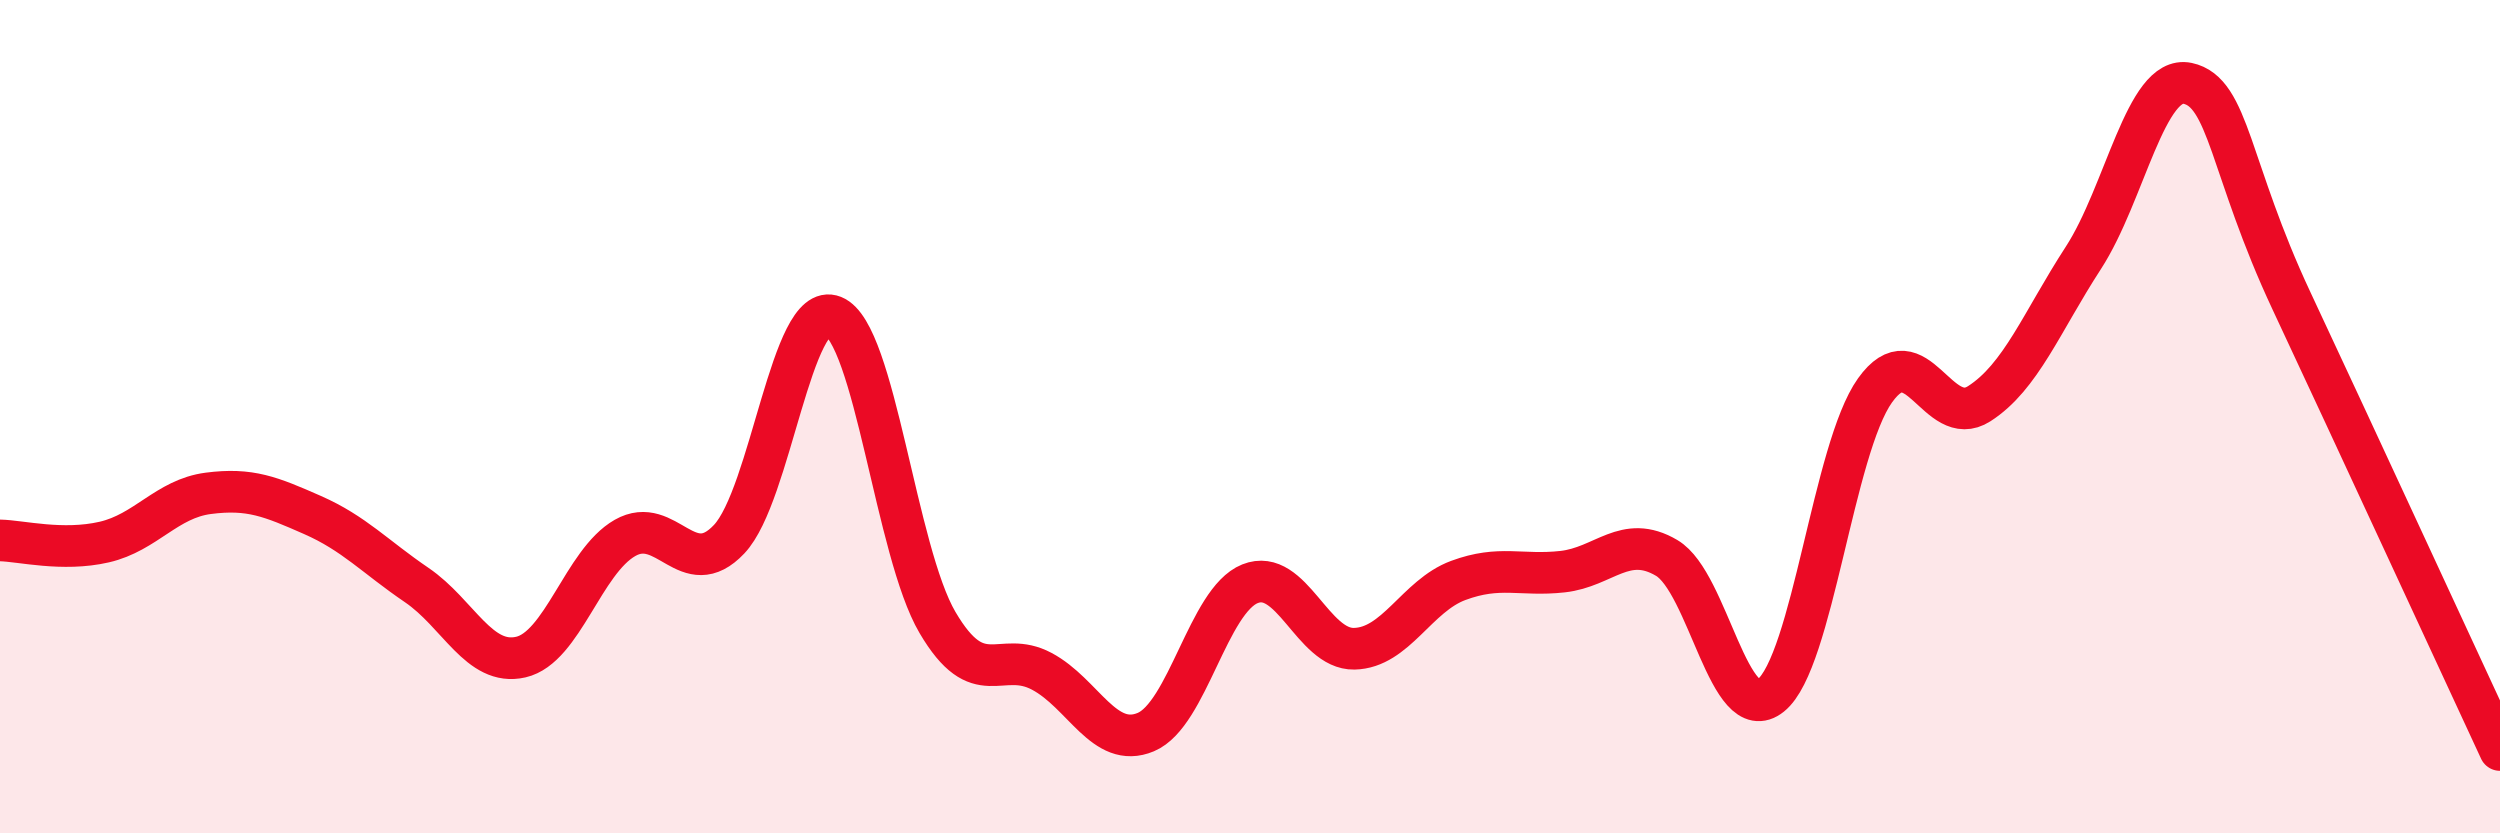 
    <svg width="60" height="20" viewBox="0 0 60 20" xmlns="http://www.w3.org/2000/svg">
      <path
        d="M 0,12.97 C 0.5,12.98 1.5,13.24 2.5,13.01 C 3.5,12.78 4,11.97 5,11.84 C 6,11.71 6.5,11.92 7.5,12.36 C 8.5,12.8 9,13.36 10,14.04 C 11,14.72 11.5,16 12.5,15.77 C 13.5,15.54 14,13.48 15,12.91 C 16,12.34 16.5,14 17.5,12.94 C 18.5,11.88 19,7.19 20,7.59 C 21,7.99 21.5,13.24 22.5,14.94 C 23.5,16.64 24,15.58 25,16.11 C 26,16.64 26.5,17.99 27.5,17.57 C 28.5,17.15 29,14.41 30,14.01 C 31,13.61 31.5,15.59 32.5,15.57 C 33.5,15.55 34,14.3 35,13.93 C 36,13.56 36.5,13.83 37.5,13.72 C 38.5,13.61 39,12.8 40,13.39 C 41,13.98 41.5,17.49 42.5,16.69 C 43.5,15.89 44,10.77 45,9.37 C 46,7.97 46.5,10.33 47.5,9.69 C 48.5,9.05 49,7.73 50,6.19 C 51,4.65 51.5,1.79 52.5,2 C 53.5,2.21 53.5,4.03 55,7.23 C 56.5,10.43 59,15.85 60,18L60 20L0 20Z"
        fill="#EB0A25"
        opacity="0.1"
        stroke-linecap="round"
        stroke-linejoin="round"
      />
      <path
        d="M 0,12.97 C 0.5,12.98 1.5,13.24 2.5,13.01 C 3.5,12.78 4,11.97 5,11.84 C 6,11.71 6.5,11.92 7.5,12.36 C 8.5,12.8 9,13.36 10,14.04 C 11,14.72 11.5,16 12.5,15.77 C 13.5,15.54 14,13.48 15,12.91 C 16,12.34 16.5,14 17.5,12.94 C 18.5,11.88 19,7.19 20,7.59 C 21,7.99 21.5,13.24 22.5,14.94 C 23.5,16.64 24,15.58 25,16.11 C 26,16.64 26.5,17.99 27.5,17.57 C 28.5,17.15 29,14.41 30,14.01 C 31,13.61 31.5,15.59 32.5,15.57 C 33.5,15.55 34,14.3 35,13.93 C 36,13.56 36.5,13.83 37.5,13.72 C 38.5,13.61 39,12.8 40,13.39 C 41,13.98 41.5,17.49 42.5,16.69 C 43.5,15.89 44,10.77 45,9.37 C 46,7.97 46.5,10.33 47.5,9.69 C 48.5,9.05 49,7.73 50,6.19 C 51,4.65 51.5,1.79 52.5,2 C 53.5,2.21 53.5,4.03 55,7.23 C 56.5,10.43 59,15.85 60,18"
        stroke="#EB0A25"
        stroke-width="1"
        fill="none"
        stroke-linecap="round"
        stroke-linejoin="round"
      />
    </svg>
  